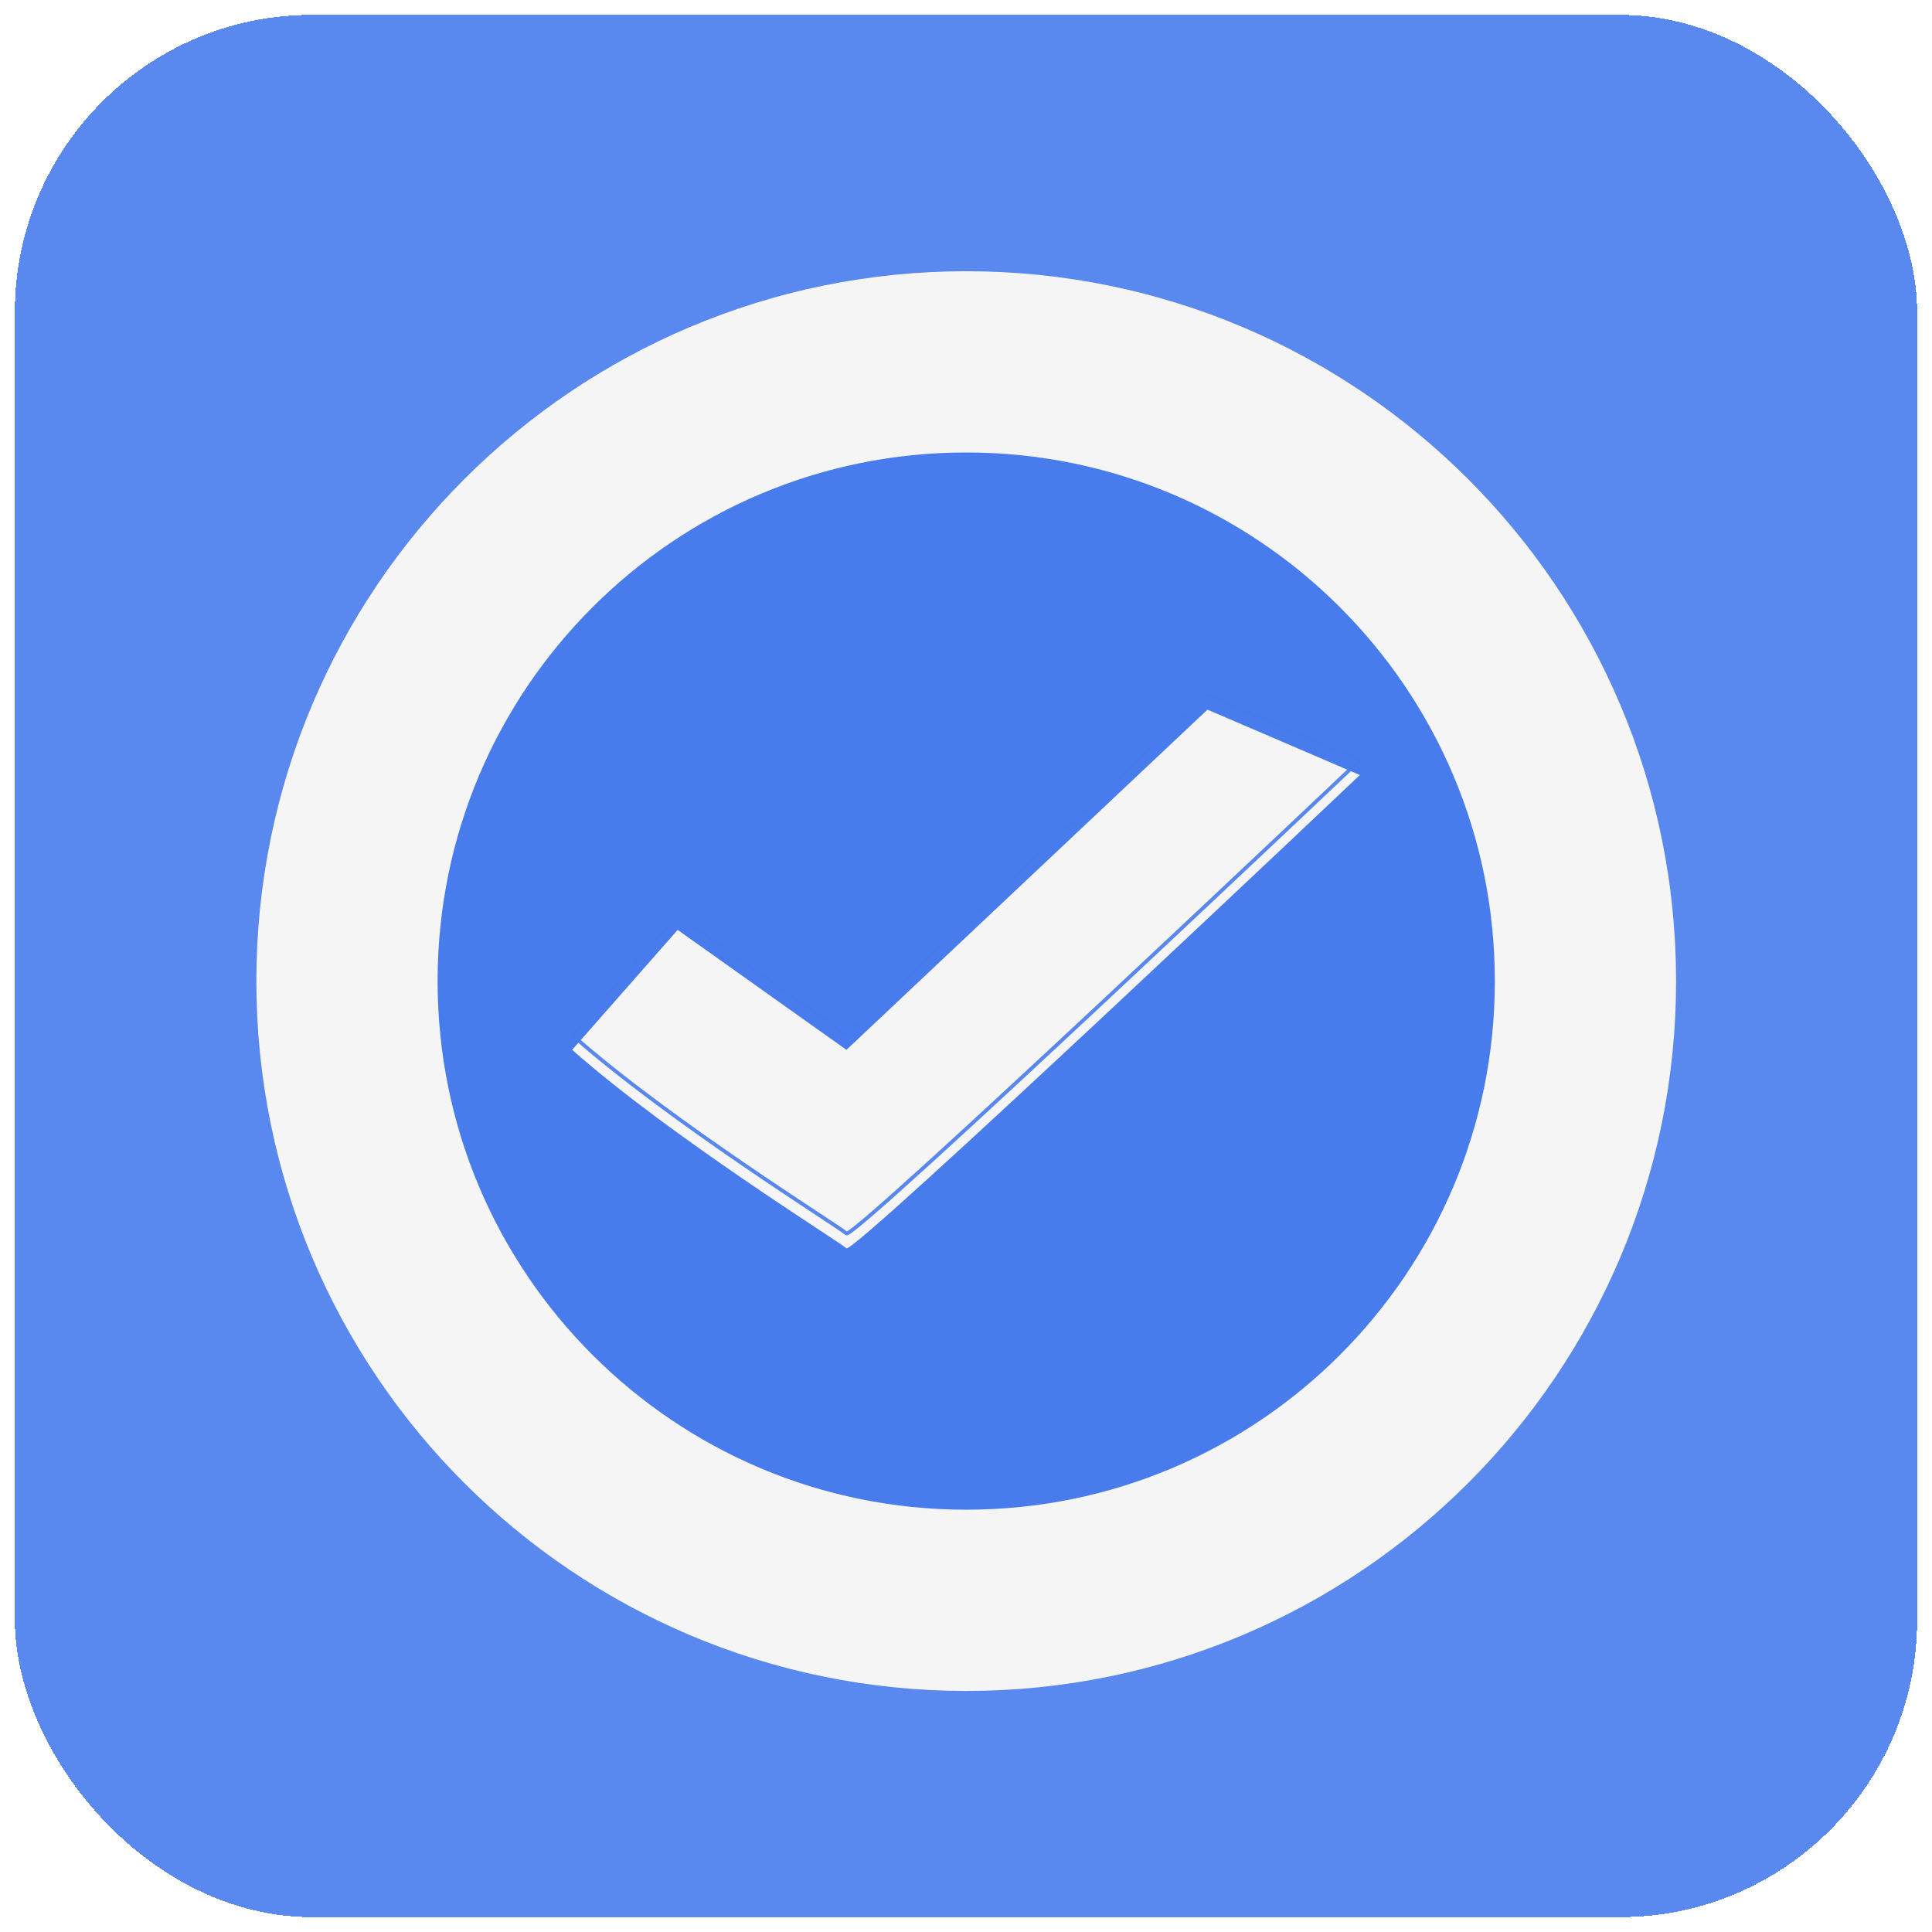 <svg width="520" height="520" viewBox="0 0 520 520" fill="none" xmlns="http://www.w3.org/2000/svg">
<g filter="url(#filter0_d_34_62)">
<rect x="4" width="512" height="512" rx="80" fill="#477BED" fill-opacity="0.9" shape-rendering="crispEdges"/>
<g filter="url(#filter1_i_34_62)">
<path d="M260.06 89.391C352.108 89.391 426.728 164.011 426.729 256.06C426.729 348.108 352.108 422.729 260.06 422.729C168.011 422.728 93.391 348.108 93.391 256.06C93.391 164.011 168.011 89.391 260.06 89.391Z" fill="#477BED" fill-opacity="0.9" stroke="#F5F5F5" stroke-width="48.781"/>
</g>
<g filter="url(#filter2_i_34_62)">
<path d="M227.821 327.982C225.929 326.221 180.64 298.118 154 274.568L182.393 242.284L227.821 274.568L324.988 183L366 200.609C366 200.609 229.714 329.743 227.821 327.982Z" fill="#F5F5F5"/>
</g>
<path d="M227.821 327.982C225.929 326.221 180.64 298.118 154 274.568L182.393 242.284L227.821 274.568L324.988 183L366 200.609C366 200.609 229.714 329.743 227.821 327.982Z" stroke="#477BED" stroke-opacity="0.9"/>
</g>
<defs>
<filter id="filter0_d_34_62" x="0" y="0" width="520" height="520" filterUnits="userSpaceOnUse" color-interpolation-filters="sRGB">
<feFlood flood-opacity="0" result="BackgroundImageFix"/>
<feColorMatrix in="SourceAlpha" type="matrix" values="0 0 0 0 0 0 0 0 0 0 0 0 0 0 0 0 0 0 127 0" result="hardAlpha"/>
<feOffset dy="4"/>
<feGaussianBlur stdDeviation="2"/>
<feComposite in2="hardAlpha" operator="out"/>
<feColorMatrix type="matrix" values="0 0 0 0 0 0 0 0 0 0 0 0 0 0 0 0 0 0 0.25 0"/>
<feBlend mode="normal" in2="BackgroundImageFix" result="effect1_dropShadow_34_62"/>
<feBlend mode="normal" in="SourceGraphic" in2="effect1_dropShadow_34_62" result="shape"/>
</filter>
<filter id="filter1_i_34_62" x="69" y="65" width="382.119" height="386.119" filterUnits="userSpaceOnUse" color-interpolation-filters="sRGB">
<feFlood flood-opacity="0" result="BackgroundImageFix"/>
<feBlend mode="normal" in="SourceGraphic" in2="BackgroundImageFix" result="shape"/>
<feColorMatrix in="SourceAlpha" type="matrix" values="0 0 0 0 0 0 0 0 0 0 0 0 0 0 0 0 0 0 127 0" result="hardAlpha"/>
<feOffset dy="4"/>
<feGaussianBlur stdDeviation="2"/>
<feComposite in2="hardAlpha" operator="arithmetic" k2="-1" k3="1"/>
<feColorMatrix type="matrix" values="0 0 0 0 0 0 0 0 0 0 0 0 0 0 0 0 0 0 0.25 0"/>
<feBlend mode="normal" in2="shape" result="effect1_innerShadow_34_62"/>
</filter>
<filter id="filter2_i_34_62" x="153.295" y="182.411" width="213.6" height="150.089" filterUnits="userSpaceOnUse" color-interpolation-filters="sRGB">
<feFlood flood-opacity="0" result="BackgroundImageFix"/>
<feBlend mode="normal" in="SourceGraphic" in2="BackgroundImageFix" result="shape"/>
<feColorMatrix in="SourceAlpha" type="matrix" values="0 0 0 0 0 0 0 0 0 0 0 0 0 0 0 0 0 0 127 0" result="hardAlpha"/>
<feOffset dy="4"/>
<feGaussianBlur stdDeviation="2"/>
<feComposite in2="hardAlpha" operator="arithmetic" k2="-1" k3="1"/>
<feColorMatrix type="matrix" values="0 0 0 0 0 0 0 0 0 0 0 0 0 0 0 0 0 0 0.25 0"/>
<feBlend mode="normal" in2="shape" result="effect1_innerShadow_34_62"/>
</filter>
</defs>
</svg>
